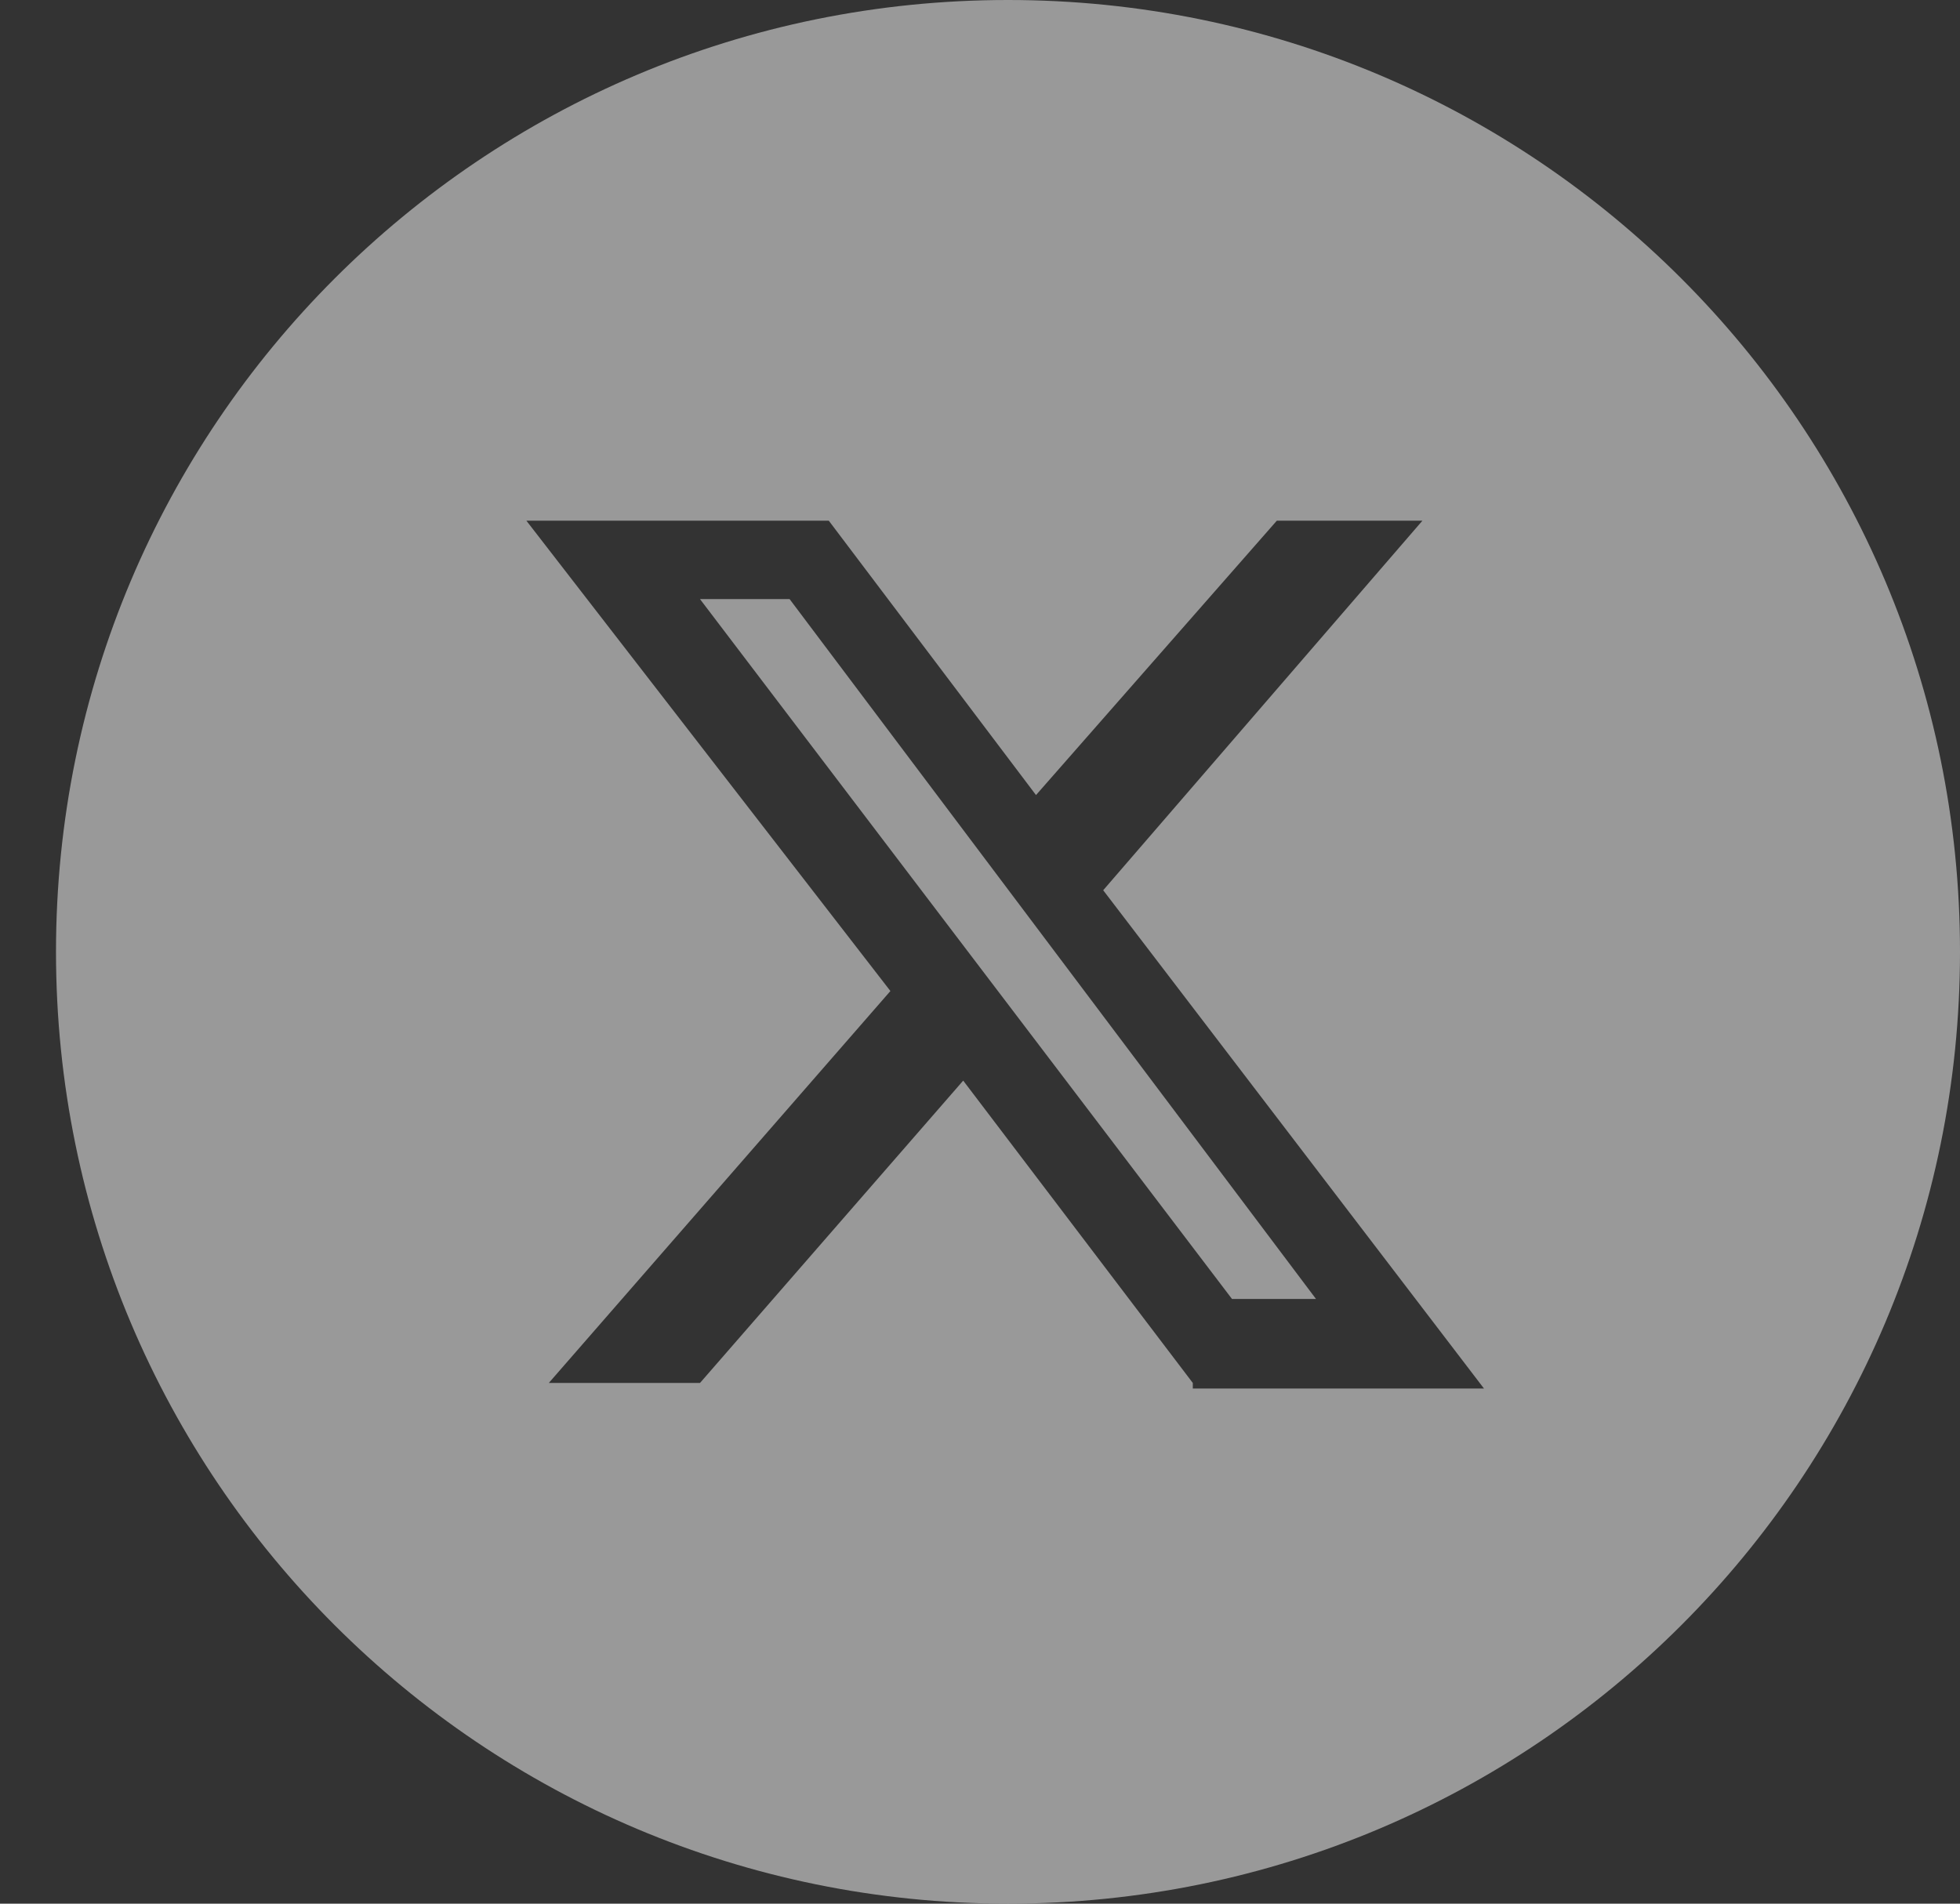 <?xml version="1.0" encoding="UTF-8"?>
<!-- Generator: Adobe Illustrator 28.0.0, SVG Export Plug-In . SVG Version: 6.00 Build 0)  -->
<svg xmlns="http://www.w3.org/2000/svg" xmlns:xlink="http://www.w3.org/1999/xlink" version="1.1" id="Layer_1" x="0px" y="0px" viewBox="0 0 35 34" style="enable-background:new 0 0 35 34;" xml:space="preserve">
<rect x="0" y="0" width="35" height="34" fill="#333333" stroke="none"/>
<style type="text/css">
	.st0{opacity:0.5;enable-background:new    ;}
	.st1{fill:#FFFFFF;}
</style>
<g class="st0">
	<polygon class="st1" points="12.5,10.7 22,23.2 23.5,23.2 14.1,10.7  "></polygon>
	<path class="st1" d="M18,0C8.6,0,1,7.6,1,17s7.6,17,17,17c9.4,0,17-7.6,17-17S27.4,0,18,0z M21.3,24.7l-4.1-5.4l-4.7,5.4H9.8l6.1-7   L9.4,9.3h5.4l3.7,4.9l4.3-4.9h2.6l-5.7,6.6l6.8,8.9H21.3z"></path>
</g>
</svg>
